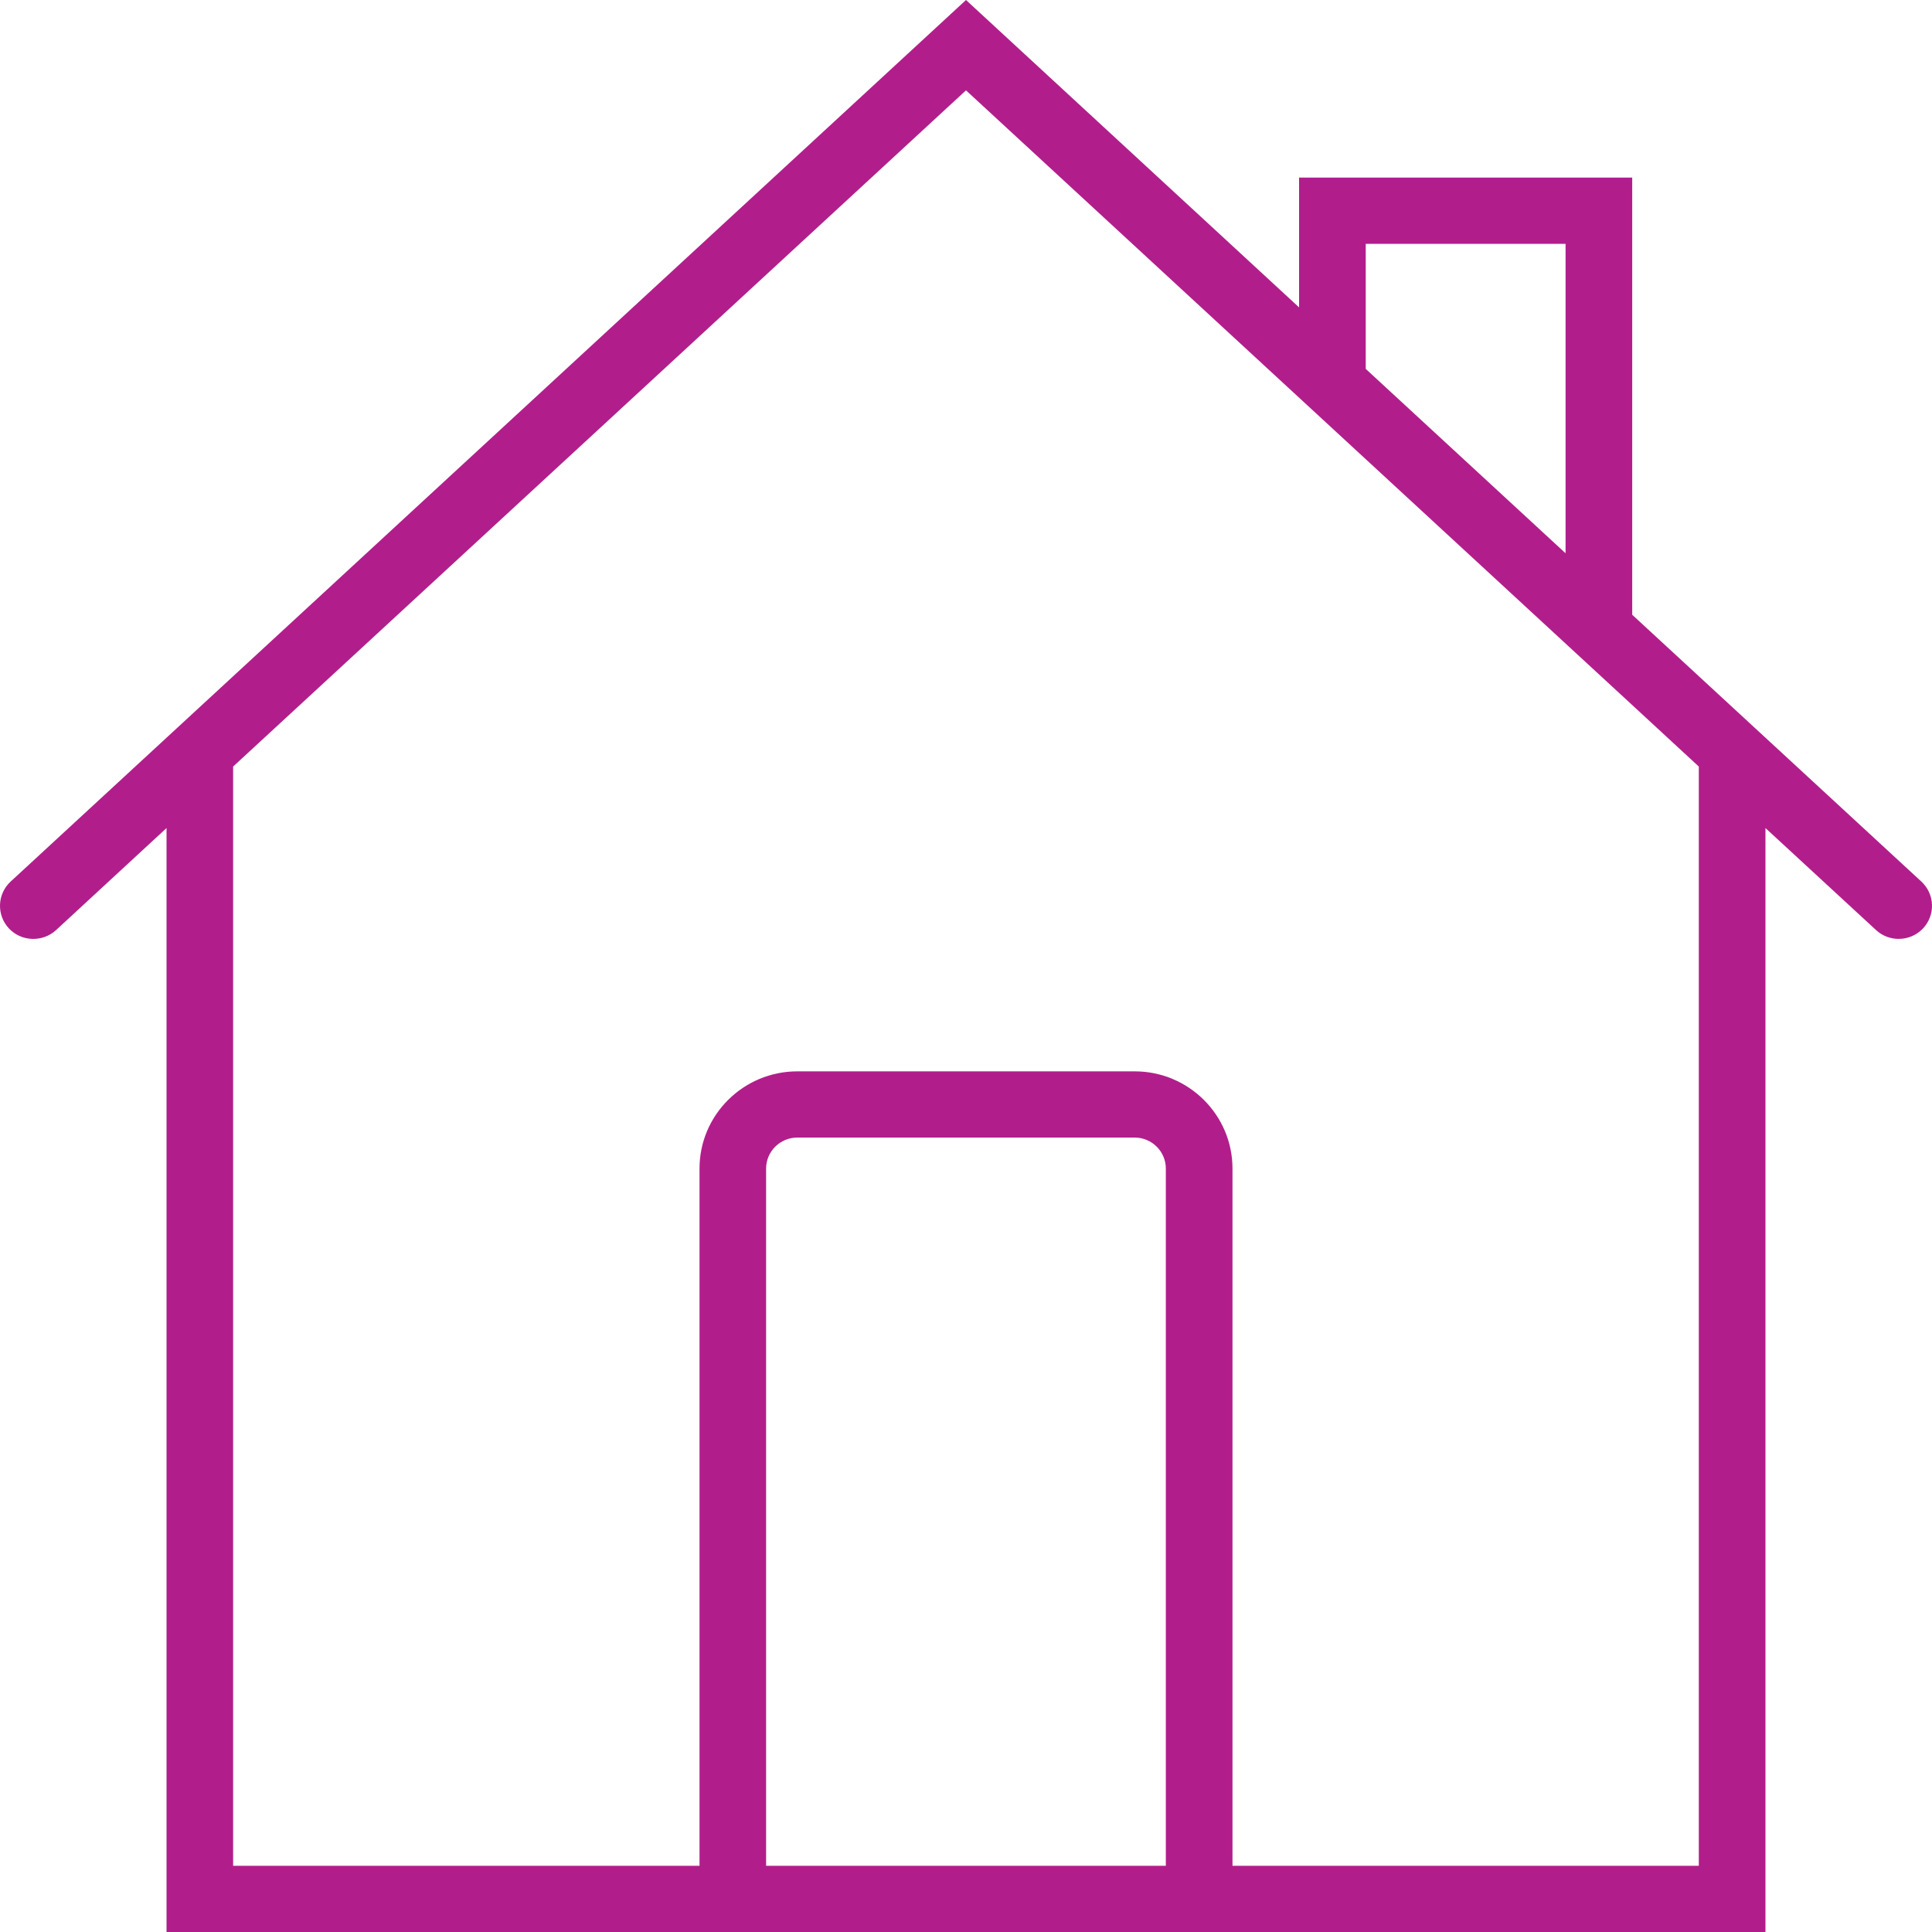 <?xml version="1.0" encoding="UTF-8"?>
<svg width="30px" height="30px" viewBox="0 0 30 30" version="1.1" xmlns="http://www.w3.org/2000/svg" xmlns:xlink="http://www.w3.org/1999/xlink">
    <!-- Generator: Sketch 47.1 (45422) - http://www.bohemiancoding.com/sketch -->
    <title>dashboard-active-icon</title>
    <desc>Created with Sketch.</desc>
    <defs></defs>
    <g id="Symbols" stroke="none" stroke-width="1" fill="none" fill-rule="evenodd">
        <g id="dashboard-active-icon" fill-rule="nonzero" fill="#B11E8B">
            <path d="M29.835,13.689 L25.345,9.546 L25.345,2.758 L20.172,2.758 L20.172,4.773 L15,0 L0.165,13.689 C-0.044,13.882 -0.056,14.208 0.138,14.416 C0.332,14.623 0.66,14.635 0.87,14.443 L2.586,12.858 L2.586,30 L10.862,30 L19.138,30 L27.414,30 L27.414,12.858 L29.131,14.442 C29.23,14.534 29.357,14.579 29.483,14.579 C29.622,14.579 29.76,14.524 29.862,14.415 C30.056,14.208 30.044,13.882 29.835,13.689 Z M21.207,3.786 L24.31,3.786 L24.31,8.591 L21.207,5.728 L21.207,3.786 Z M11.896,28.972 L11.896,18.145 C11.896,17.88 12.114,17.664 12.381,17.664 L17.619,17.664 C17.886,17.664 18.103,17.88 18.103,18.145 L18.103,28.972 L11.896,28.972 L11.896,28.972 Z M26.379,28.972 L19.138,28.972 L19.138,18.145 C19.138,17.313 18.457,16.636 17.619,16.636 L12.381,16.636 C11.543,16.636 10.862,17.313 10.862,18.145 L10.862,28.972 L3.62,28.972 L3.62,11.903 L15,1.403 L22.386,8.218 L25.345,10.948 L25.345,10.948 L26.379,11.903 L26.379,28.972 Z" id="Shape"></path>
        </g>
    </g>
</svg>